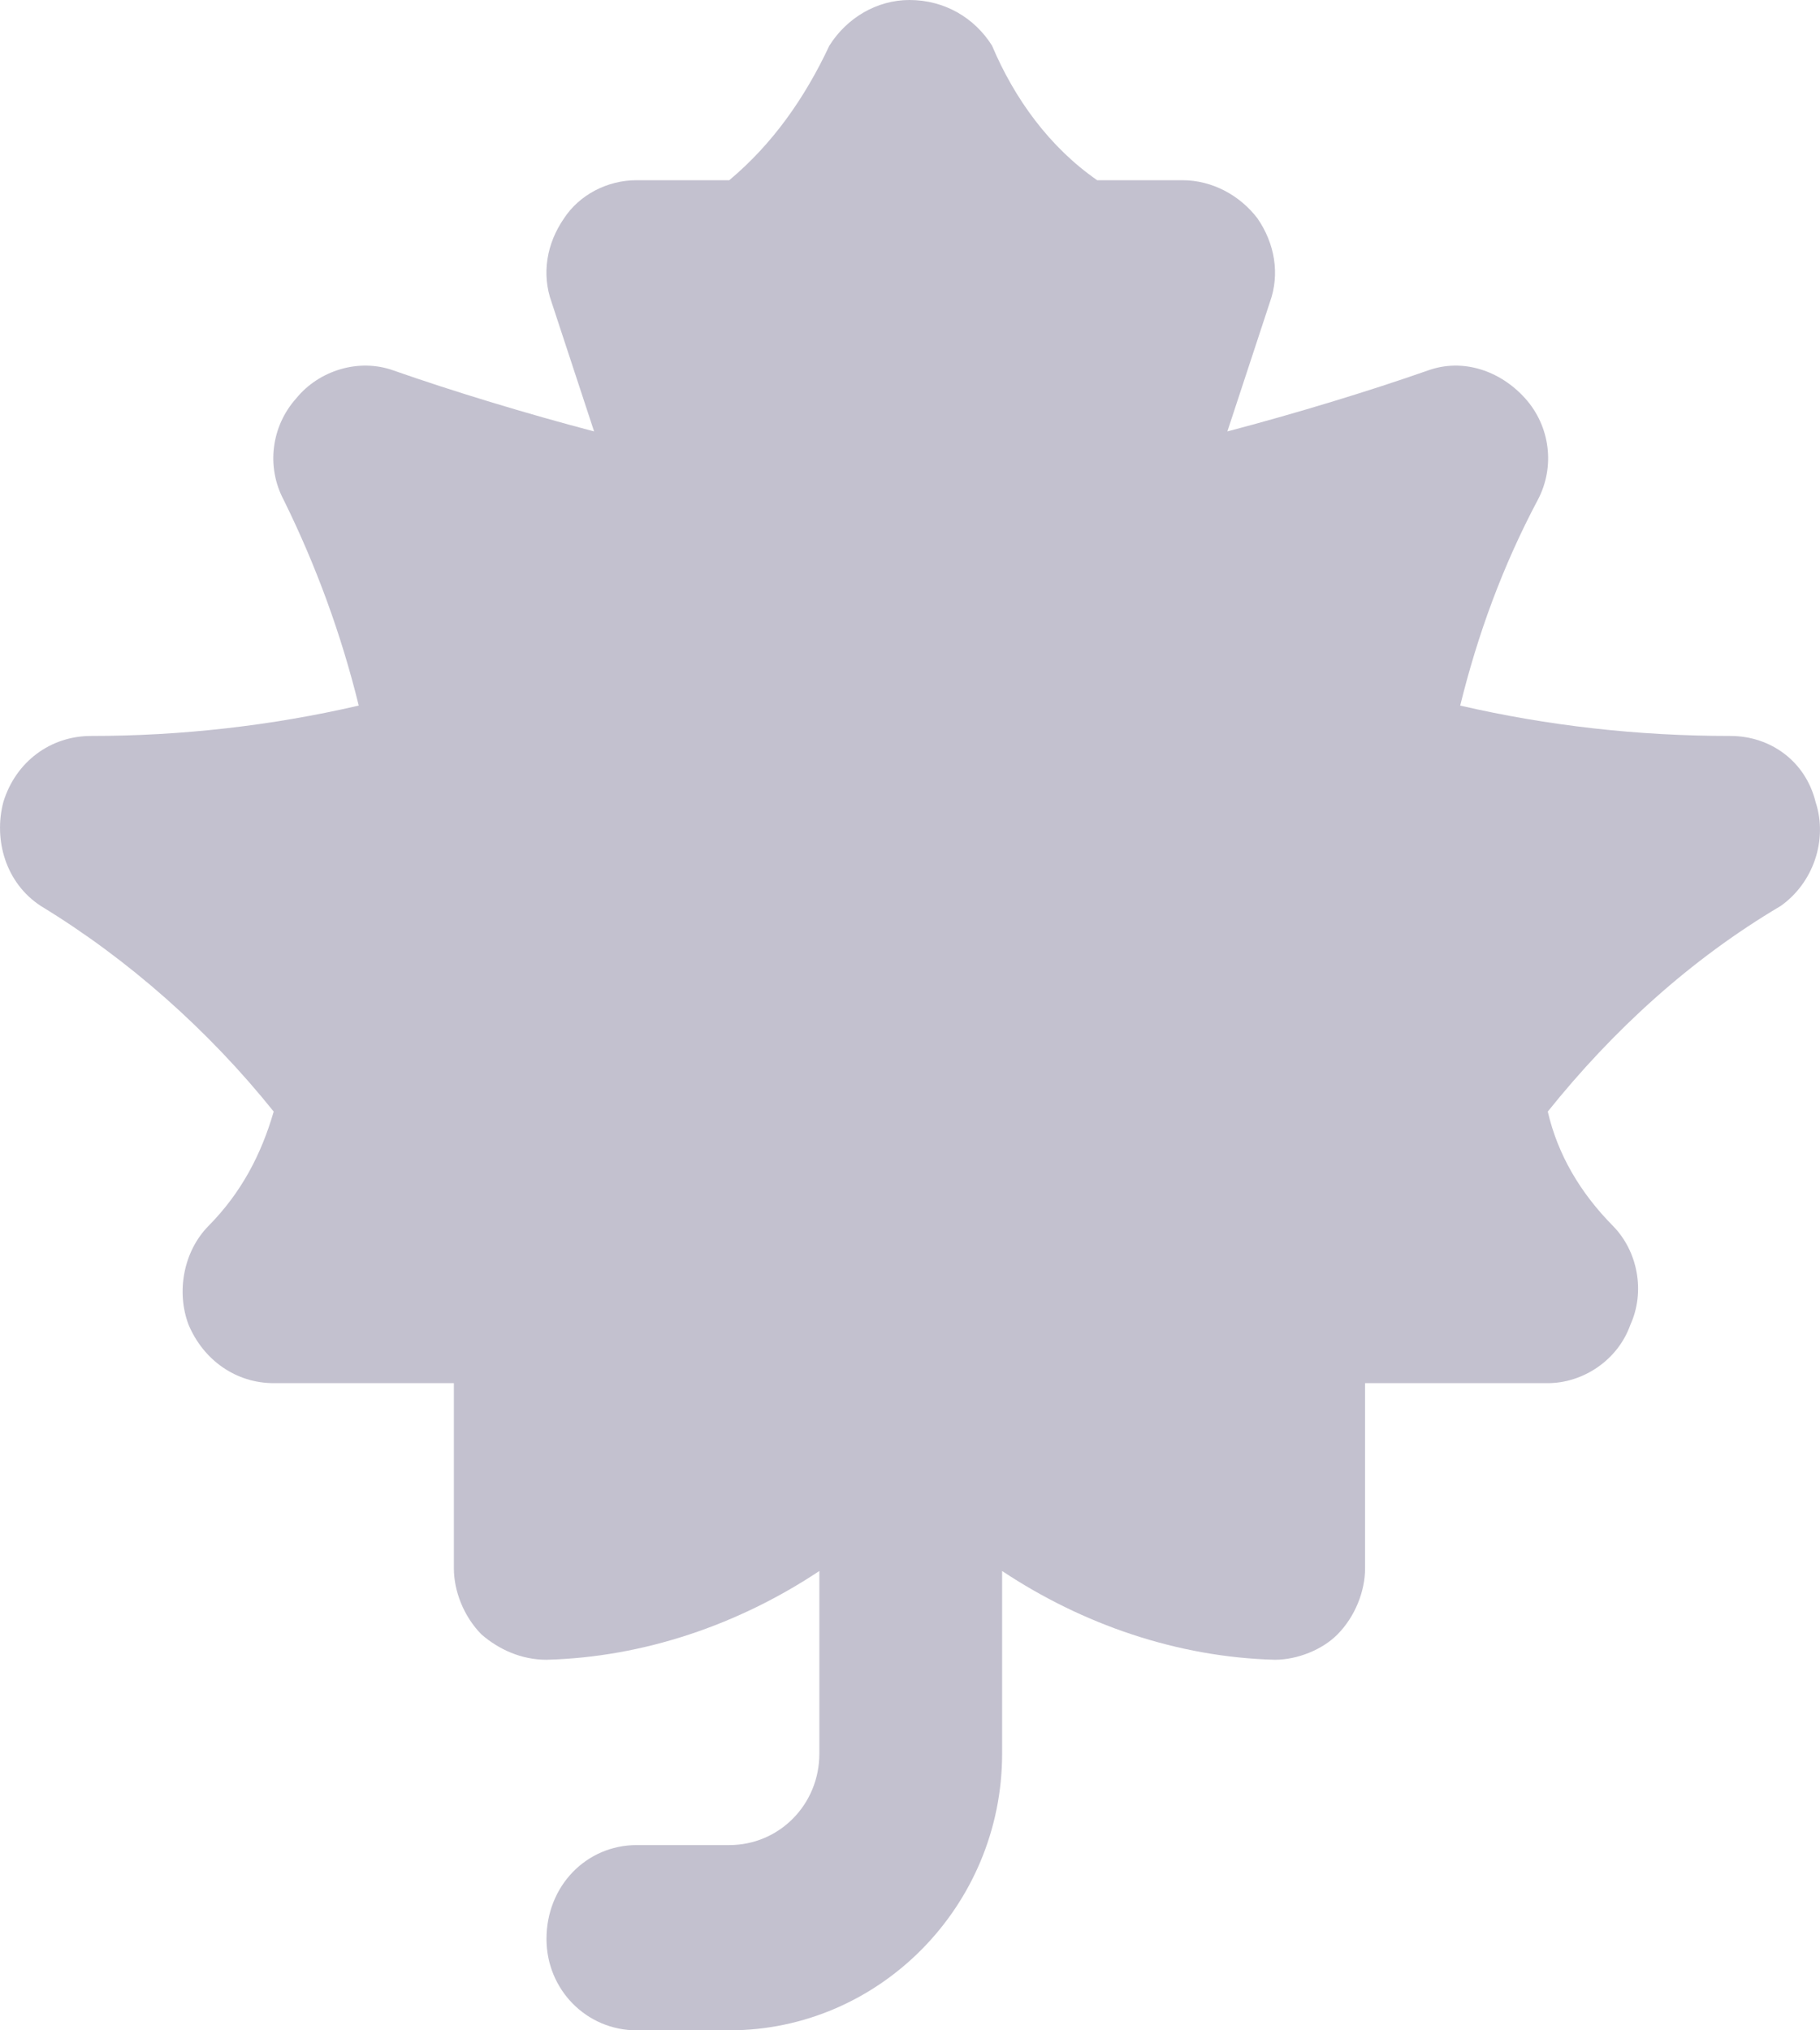 <svg width="26" height="29" viewBox="0 0 26 29" fill="none" xmlns="http://www.w3.org/2000/svg">
<path d="M24.721 10.512C23.398 10.512 22.111 10.367 20.86 10.078C21.11 9.062 21.467 8.084 21.968 7.141C22.218 6.67 22.147 6.09 21.789 5.691C21.432 5.293 20.895 5.111 20.395 5.293C19.572 5.582 18.499 5.909 17.534 6.162L18.142 4.314C18.285 3.915 18.213 3.48 17.963 3.118C17.713 2.791 17.319 2.574 16.89 2.574H15.674C14.995 2.103 14.494 1.414 14.172 0.652C13.922 0.254 13.493 0 12.992 0C12.528 0 12.098 0.254 11.848 0.652C11.491 1.414 11.026 2.066 10.418 2.574H9.095C8.666 2.574 8.272 2.791 8.058 3.118C7.807 3.48 7.736 3.915 7.879 4.314L8.487 6.162C7.521 5.909 6.449 5.582 5.626 5.293C5.125 5.111 4.553 5.293 4.231 5.691C3.874 6.09 3.802 6.67 4.053 7.141C4.518 8.084 4.875 9.062 5.125 10.078C3.874 10.367 2.587 10.512 1.299 10.512C0.727 10.512 0.226 10.875 0.048 11.455C-0.095 11.999 0.083 12.615 0.584 12.941C1.836 13.703 2.98 14.717 3.91 15.877C3.731 16.494 3.445 17.038 2.98 17.509C2.622 17.871 2.515 18.451 2.694 18.922C2.908 19.43 3.373 19.756 3.91 19.756H6.484V22.402C6.484 22.729 6.627 23.091 6.878 23.345C7.128 23.562 7.45 23.707 7.807 23.707C9.202 23.671 10.561 23.2 11.705 22.439V25.049C11.705 25.774 11.133 26.354 10.418 26.354H9.095C8.38 26.354 7.807 26.934 7.807 27.695C7.807 28.42 8.38 29 9.095 29H10.418C12.563 29 14.316 27.224 14.316 25.049V22.439C15.46 23.2 16.819 23.671 18.213 23.707C18.535 23.707 18.893 23.562 19.107 23.345C19.358 23.091 19.501 22.729 19.501 22.402V19.756H22.111C22.612 19.756 23.112 19.43 23.291 18.922C23.506 18.451 23.398 17.871 23.041 17.509C22.576 17.038 22.254 16.494 22.111 15.877C23.041 14.717 24.149 13.703 25.437 12.941C25.901 12.615 26.116 11.999 25.937 11.455C25.794 10.875 25.294 10.512 24.721 10.512Z" fill="#C3C1CF"/>
</svg>
